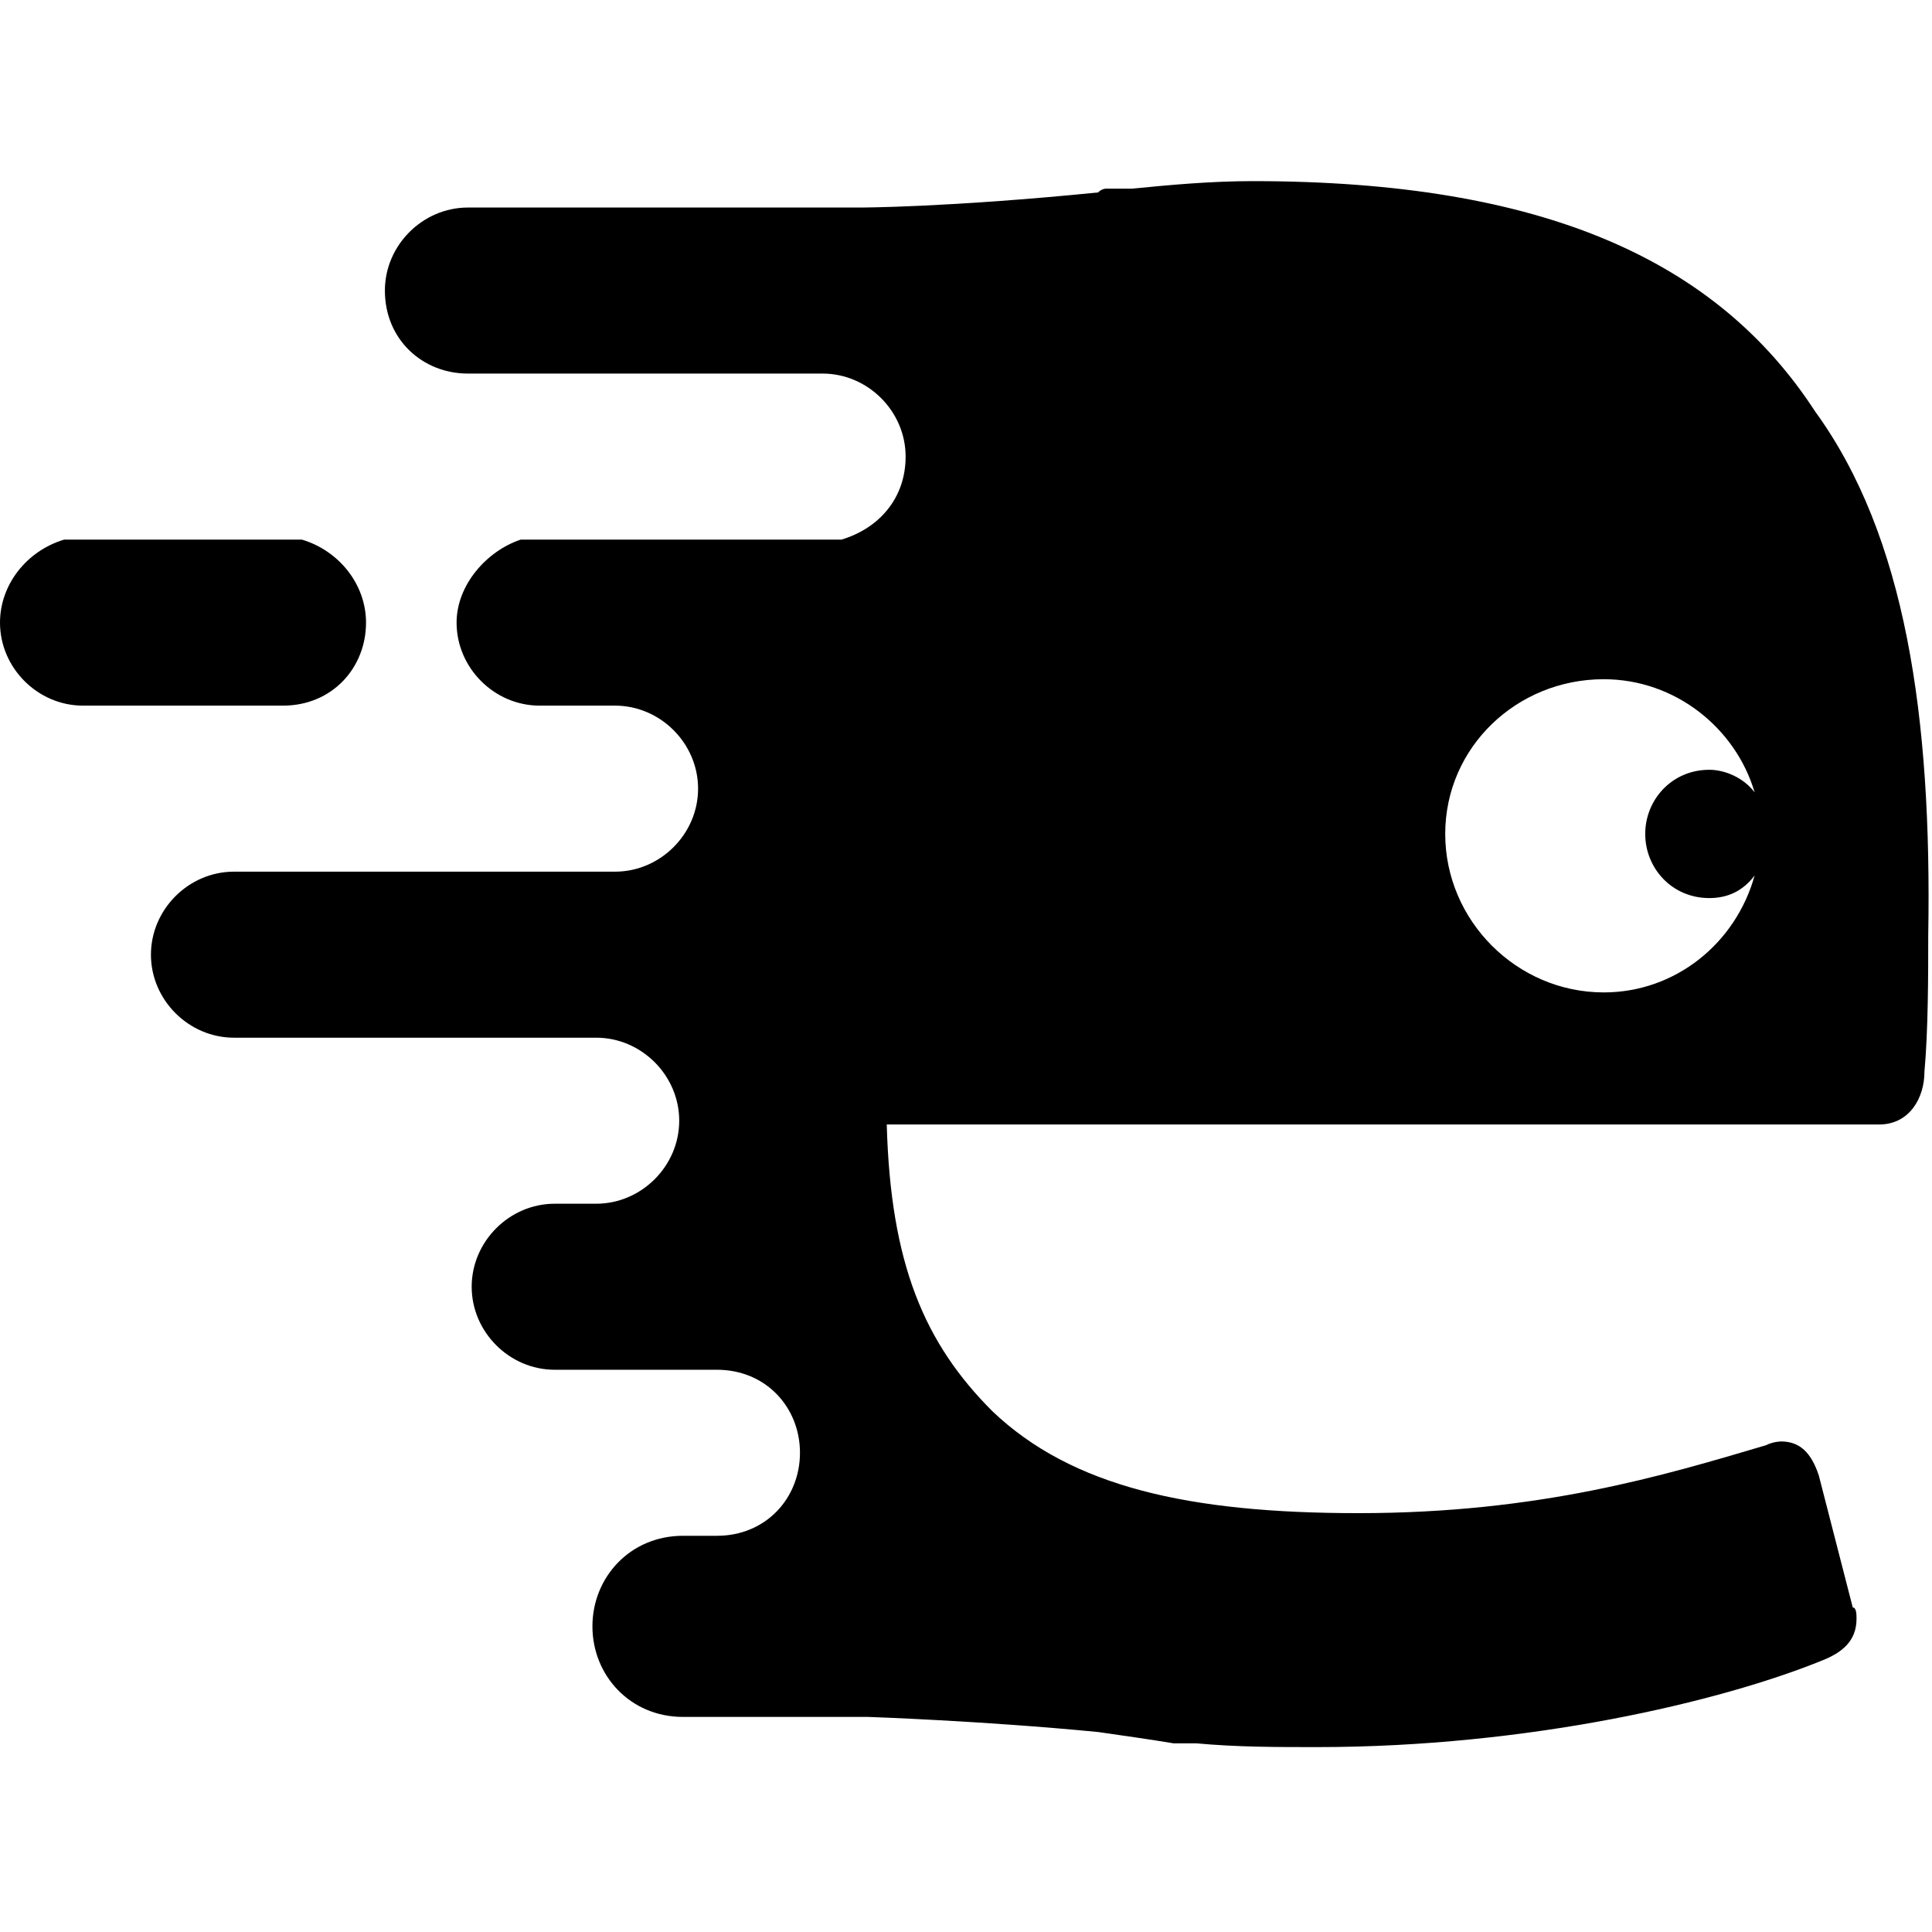 <svg version="1.1" xmlns="http://www.w3.org/2000/svg"   viewBox="0 0 1500 1500">

<path d="M284.18 483.398c0-29.297-20.508-55.664-49.805-64.453h-184.57c-29.297 8.789-49.805 35.156-49.805 64.453 0 35.156 29.297 64.453 64.453 64.453h155.273c38.086 0 64.453-29.297 64.453-64.453zM1409.18 319.336c-76.172-117.188-210.938-178.711-436.523-178.711-32.227 0-64.453 2.93-93.75 5.859-5.859 0-11.719 0-17.578 0 0 0 0 0-2.93 0 0 0-2.93 0-5.859 2.93-117.188 11.719-184.57 11.719-184.57 11.719h-304.688c-35.156 0-64.453 29.297-64.453 64.453 0 38.086 29.297 64.453 64.453 64.453h275.391c35.156 0 64.453 29.297 64.453 64.453 0 32.227-20.508 55.664-49.805 64.453-2.93 0-8.789 0-14.648 0h-234.375c-26.367 8.789-49.805 35.156-49.805 64.453 0 35.156 29.297 64.453 64.453 64.453h58.594c35.156 0 64.453 29.297 64.453 64.453s-29.297 64.453-64.453 64.453h-295.898c-35.156 0-64.453 29.297-64.453 64.453s29.297 64.453 64.453 64.453h281.25c35.156 0 64.453 29.297 64.453 64.453s-29.297 64.453-64.453 64.453h-32.227c-35.156 0-64.453 29.297-64.453 64.453s29.297 64.453 64.453 64.453h125.977c38.086 0 64.453 29.297 64.453 64.453s-26.367 64.453-64.453 64.453h-26.367c-41.016 0-70.313 32.227-70.313 70.313s29.297 70.313 70.313 70.313h143.555c0 0 87.891 2.93 178.711 11.719 20.508 2.93 41.016 5.859 58.594 8.789 8.789 0 14.648 0 17.578 0 32.227 2.93 61.523 2.93 93.75 2.93 164.063 0 313.477-35.156 392.578-67.383 14.648-5.859 26.367-14.648 26.367-32.227 0-2.93 0-8.789-2.93-8.789l-26.367-102.539c-5.859-17.578-14.648-26.367-29.297-26.367 0 0-5.859 0-11.719 2.93-79.102 23.438-175.781 52.734-316.406 52.734-131.836 0-222.656-20.508-284.18-79.102-52.734-52.734-79.102-114.258-82.031-222.656h770.508c23.438 0 35.156-20.508 35.156-41.016 2.93-32.227 2.93-76.172 2.93-105.469 2.93-169.922-17.578-310.547-87.891-407.227zM1245.117 770.508c-67.383 0-123.047-55.664-123.047-123.047s55.664-120.117 123.047-120.117c55.664 0 102.539 38.086 117.188 87.891-8.789-11.719-23.438-17.578-35.156-17.578-29.297 0-49.805 23.438-49.805 49.805s20.508 49.805 49.805 49.805c14.648 0 26.367-5.859 35.156-17.578-14.648 52.734-61.523 90.82-117.188 90.82z"></path>
</svg>
